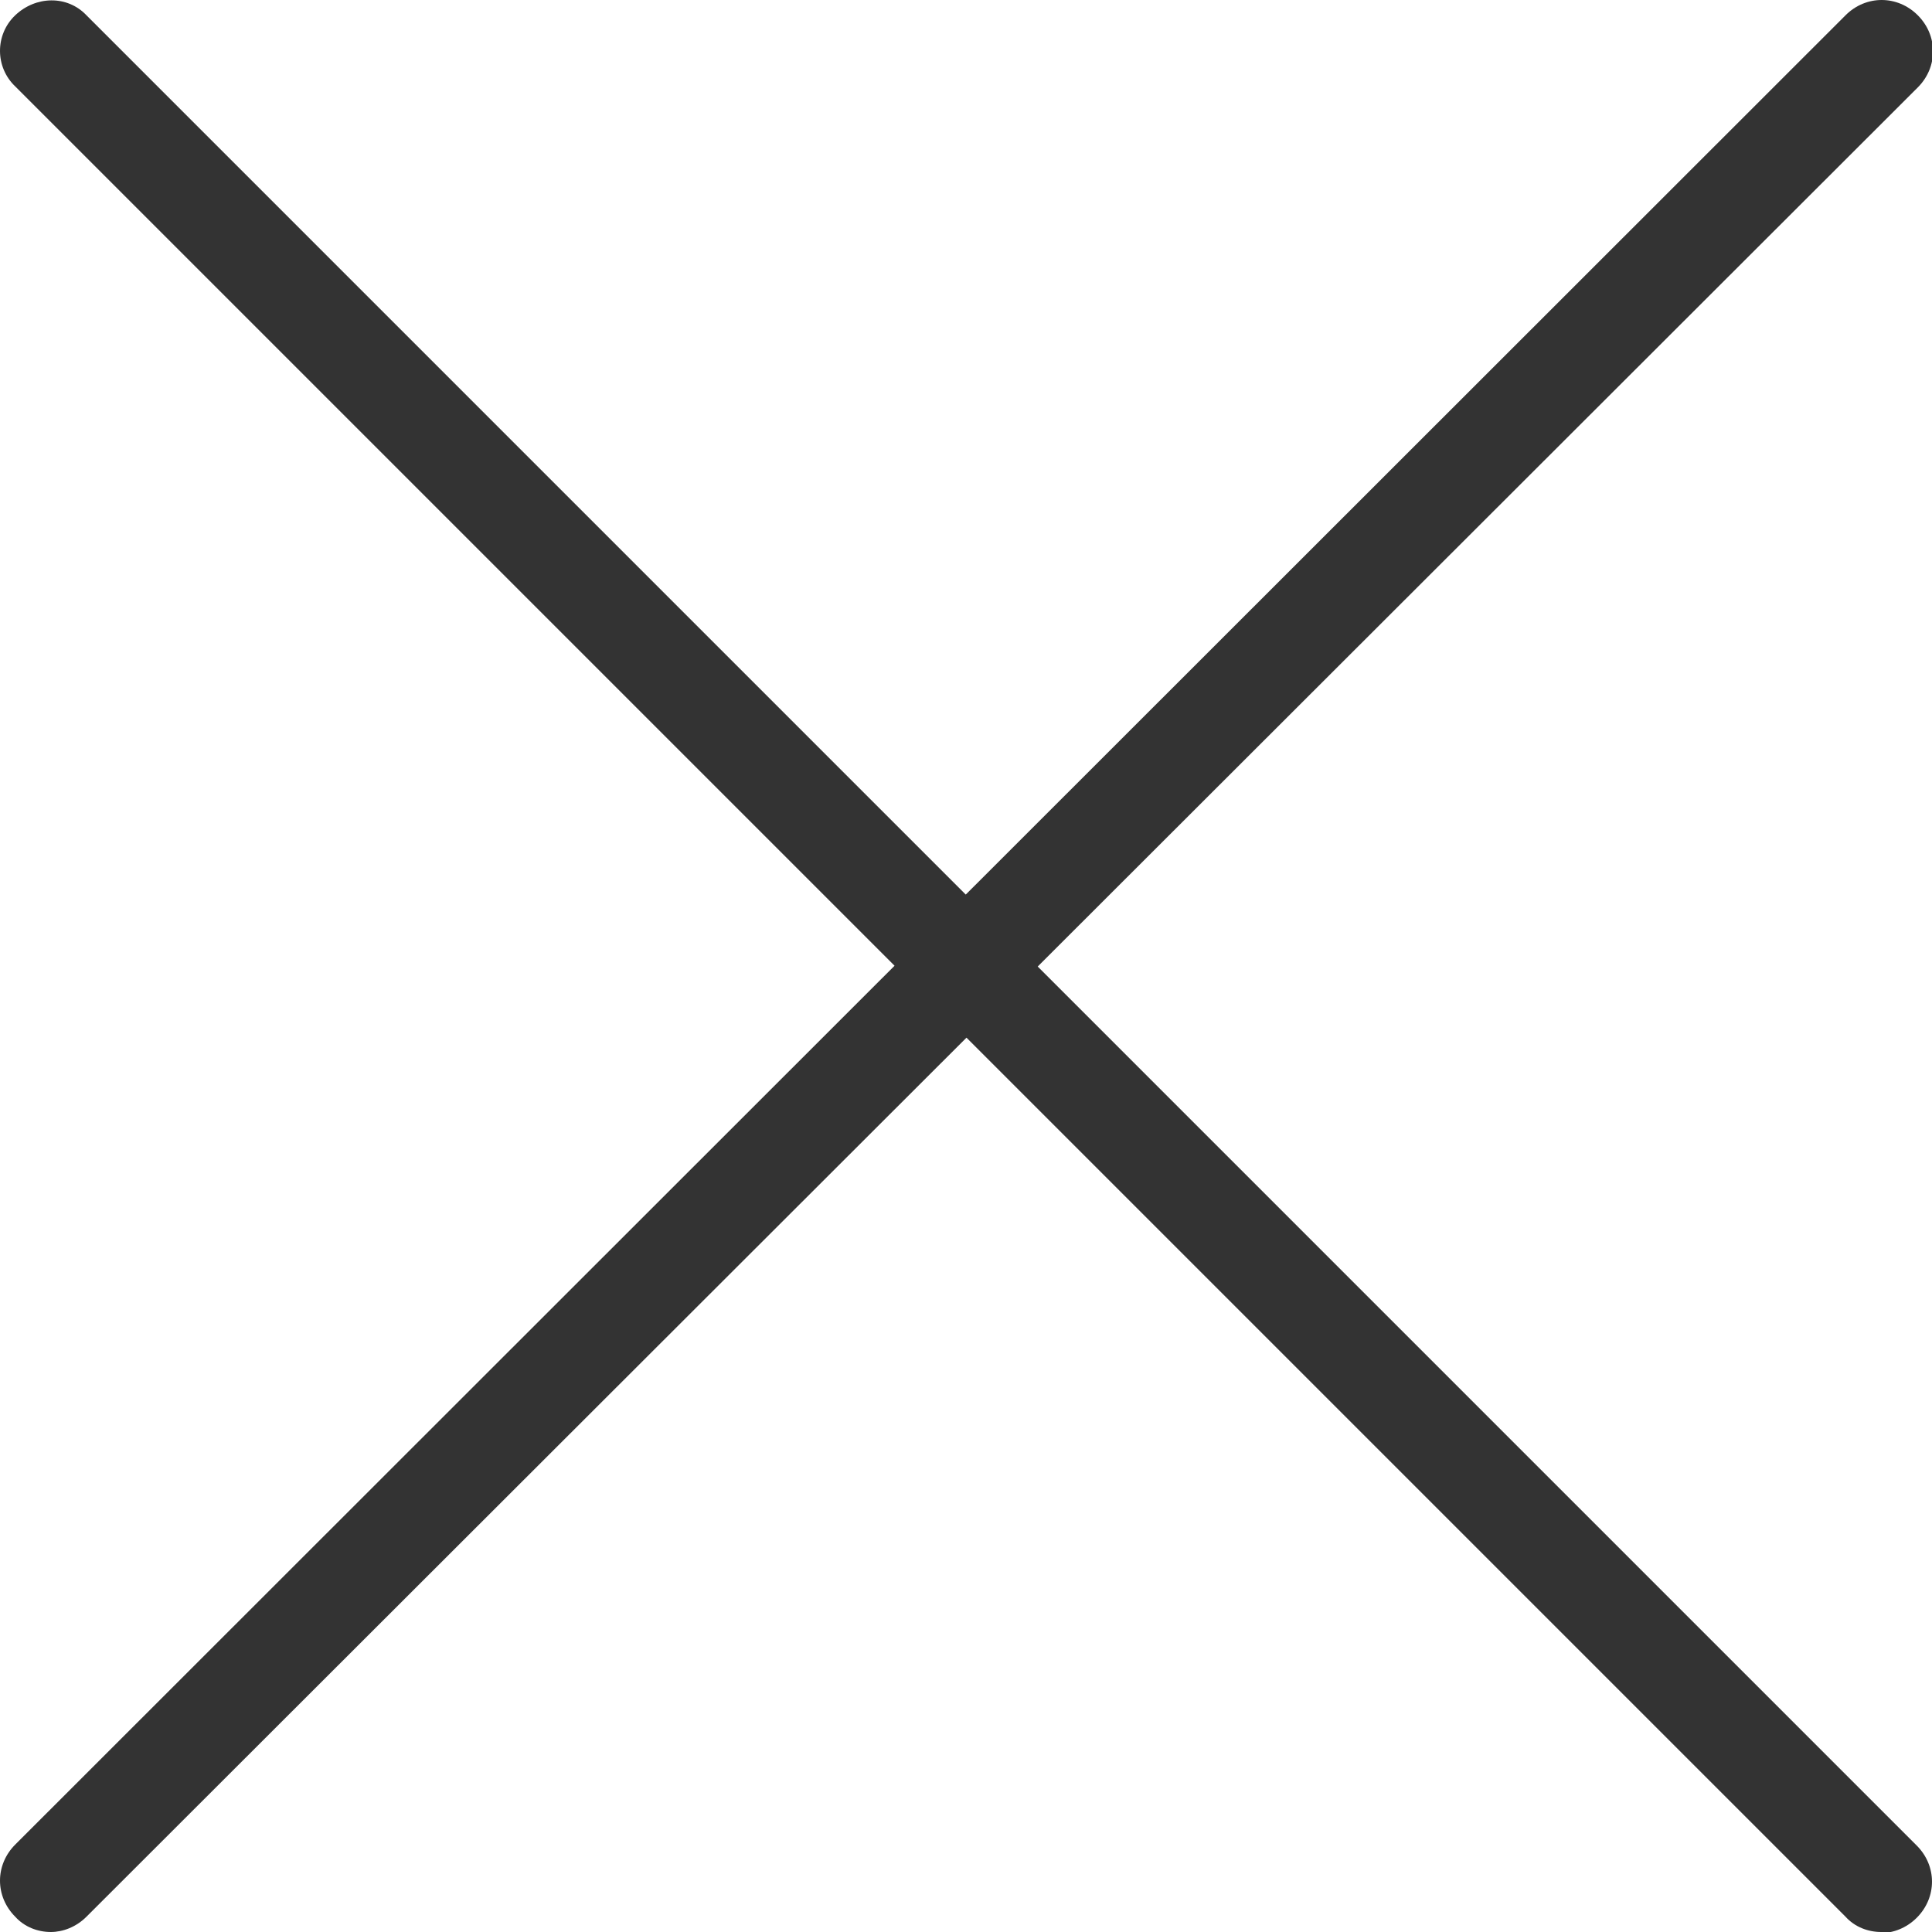<?xml version="1.0" encoding="UTF-8"?>
<svg id="_イヤー_2" data-name="レイヤー 2" xmlns="http://www.w3.org/2000/svg" viewBox="0 0 19 19">
  <defs>
    <style>
      .cls-1 {
        fill: #333;
      }
    </style>
  </defs>
  <g id="_イト内検索" data-name="サイト内検索">
    <g>
      <path class="cls-1" d="M.5,19c-.13,0-.26-.05-.35-.15-.2-.2-.2-.51,0-.71L18.15,.15c.2-.2,.51-.2,.71,0s.2,.51,0,.71L.85,18.85c-.1,.1-.23,.15-.35,.15Z"/>
      <path class="cls-1" d="M18.5,19c-.13,0-.26-.05-.35-.15L.15,.85C-.05,.66-.05,.34,.15,.15S.66-.05,.85,.15L18.85,18.15c.2,.2,.2,.51,0,.71-.1,.1-.23,.15-.35,.15Z"/>
    </g>
  </g>
</svg>